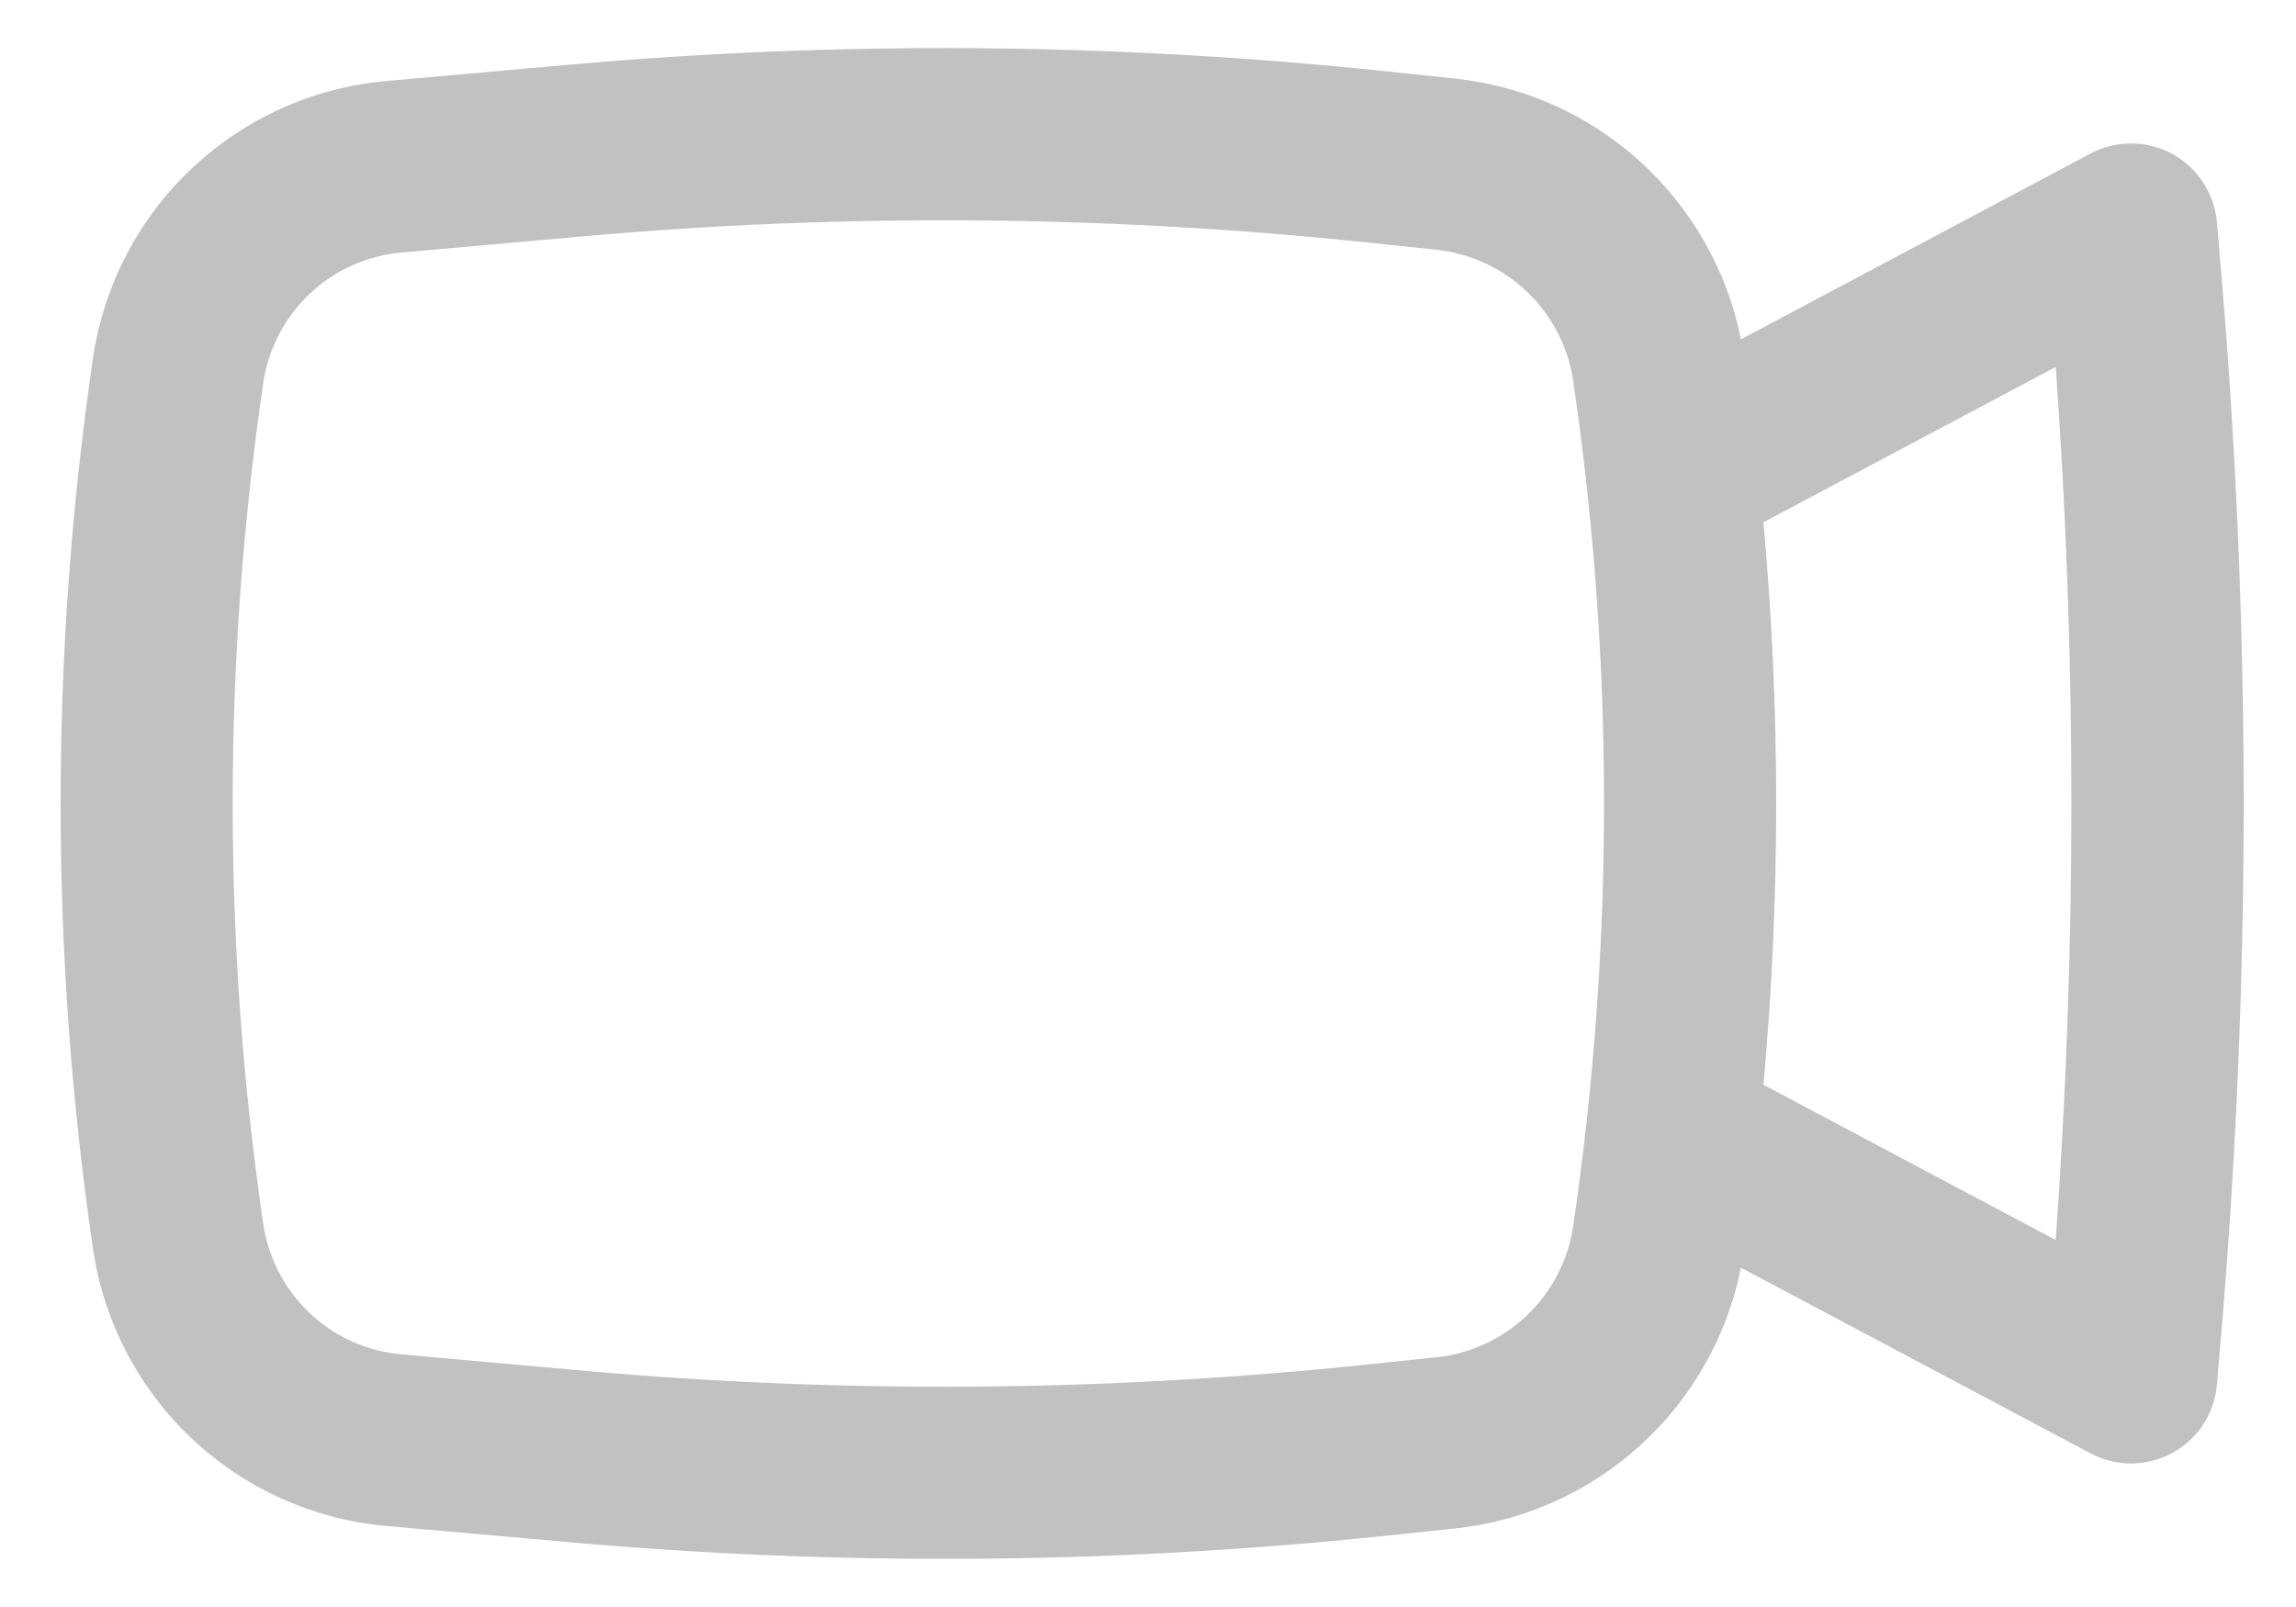 <svg width="20" height="14" viewBox="0 0 20 14" fill="none" xmlns="http://www.w3.org/2000/svg">
<path fill-rule="evenodd" clip-rule="evenodd" d="M12.062 0.62C9.697 0.372 7.313 0.353 4.944 0.565L3.362 0.706C2.728 0.763 2.131 1.032 1.668 1.47C1.204 1.908 0.903 2.489 0.81 3.12C0.434 5.693 0.434 8.307 0.81 10.88C0.903 11.511 1.205 12.092 1.668 12.53C2.131 12.968 2.729 13.237 3.363 13.294L4.945 13.434C7.314 13.646 9.698 13.628 12.063 13.38L12.671 13.316C13.275 13.253 13.842 12.998 14.291 12.589C14.739 12.181 15.046 11.639 15.165 11.044L18.212 12.662C18.321 12.72 18.443 12.75 18.567 12.75C18.691 12.749 18.812 12.718 18.921 12.659C19.03 12.6 19.123 12.514 19.191 12.411C19.259 12.307 19.3 12.188 19.311 12.065L19.335 11.781C19.614 8.599 19.614 5.4 19.335 2.218L19.311 1.934C19.3 1.811 19.258 1.692 19.19 1.588C19.122 1.485 19.03 1.399 18.921 1.34C18.812 1.281 18.69 1.25 18.566 1.25C18.442 1.249 18.32 1.28 18.21 1.338L15.165 2.956C15.046 2.361 14.739 1.82 14.291 1.411C13.842 1.002 13.275 0.747 12.671 0.684L12.062 0.62ZM5.078 2.059C7.351 1.856 9.637 1.874 11.905 2.112L12.514 2.176C12.81 2.208 13.089 2.337 13.304 2.544C13.52 2.751 13.66 3.023 13.704 3.319C14.062 5.76 14.062 8.239 13.704 10.681C13.66 10.977 13.52 11.249 13.304 11.456C13.089 11.663 12.81 11.793 12.514 11.824L11.905 11.888C9.637 12.126 7.351 12.144 5.078 11.941L3.496 11.799C3.197 11.772 2.916 11.646 2.698 11.44C2.48 11.234 2.337 10.96 2.293 10.663C1.938 8.234 1.938 5.766 2.293 3.337C2.337 3.04 2.479 2.766 2.697 2.56C2.916 2.353 3.197 2.227 3.496 2.2L5.078 2.059ZM15.361 4.55C15.509 6.18 15.509 7.82 15.361 9.45L17.907 10.803C18.089 8.271 18.089 5.729 17.907 3.197L15.361 4.55Z" fill="#C1C1C1"/>
</svg>
